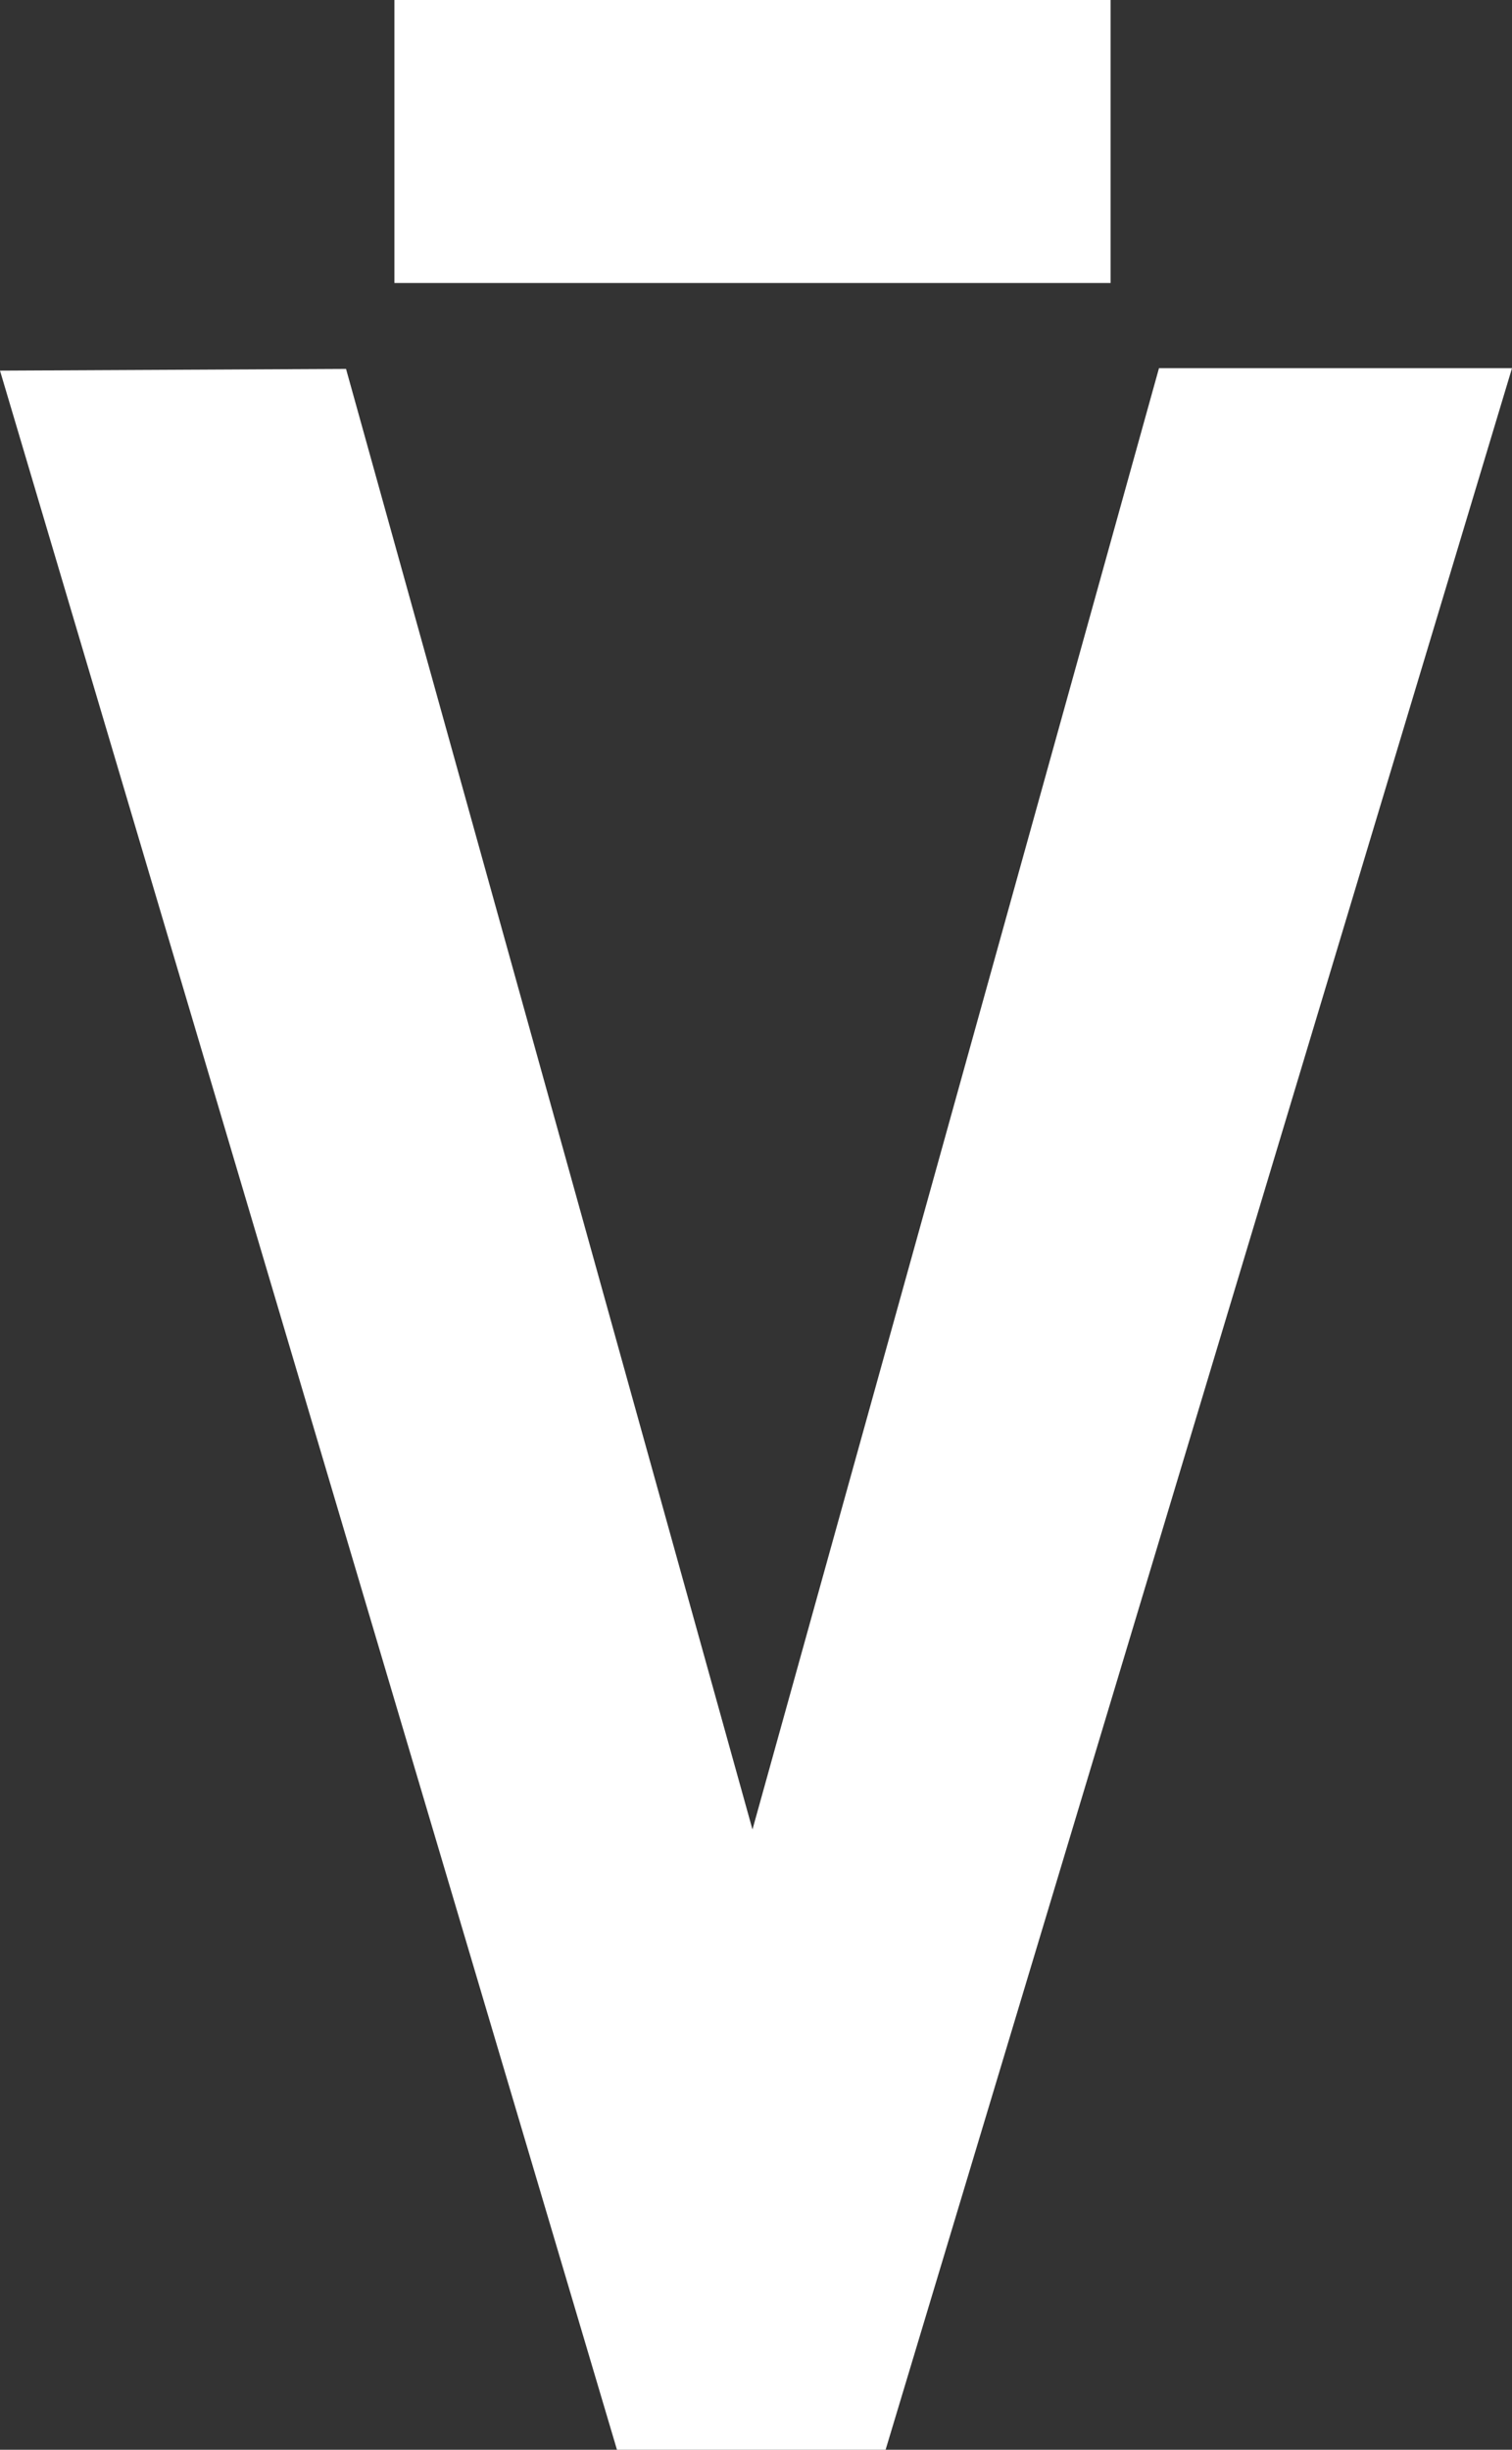 <svg width="21" height="34" viewBox="0 0 21 34" fill="none" xmlns="http://www.w3.org/2000/svg">
<rect x="0" y="0" width="21" height="34" fill="#333333" stroke="none"/>
<g clip-path="url(#clip0_205_537)">
<path d="M5.478 0H15.425V3.928H5.478V0ZM0 5.144L8.569 34H12.3L21 5.11H16.097L10.451 25.391L4.806 5.12L0 5.144Z" fill="white"/>
</g>
<defs>
<clipPath id="clip0_205_537">
<rect width="21" height="34" fill="white"/>
</clipPath>
</defs>
</svg>
